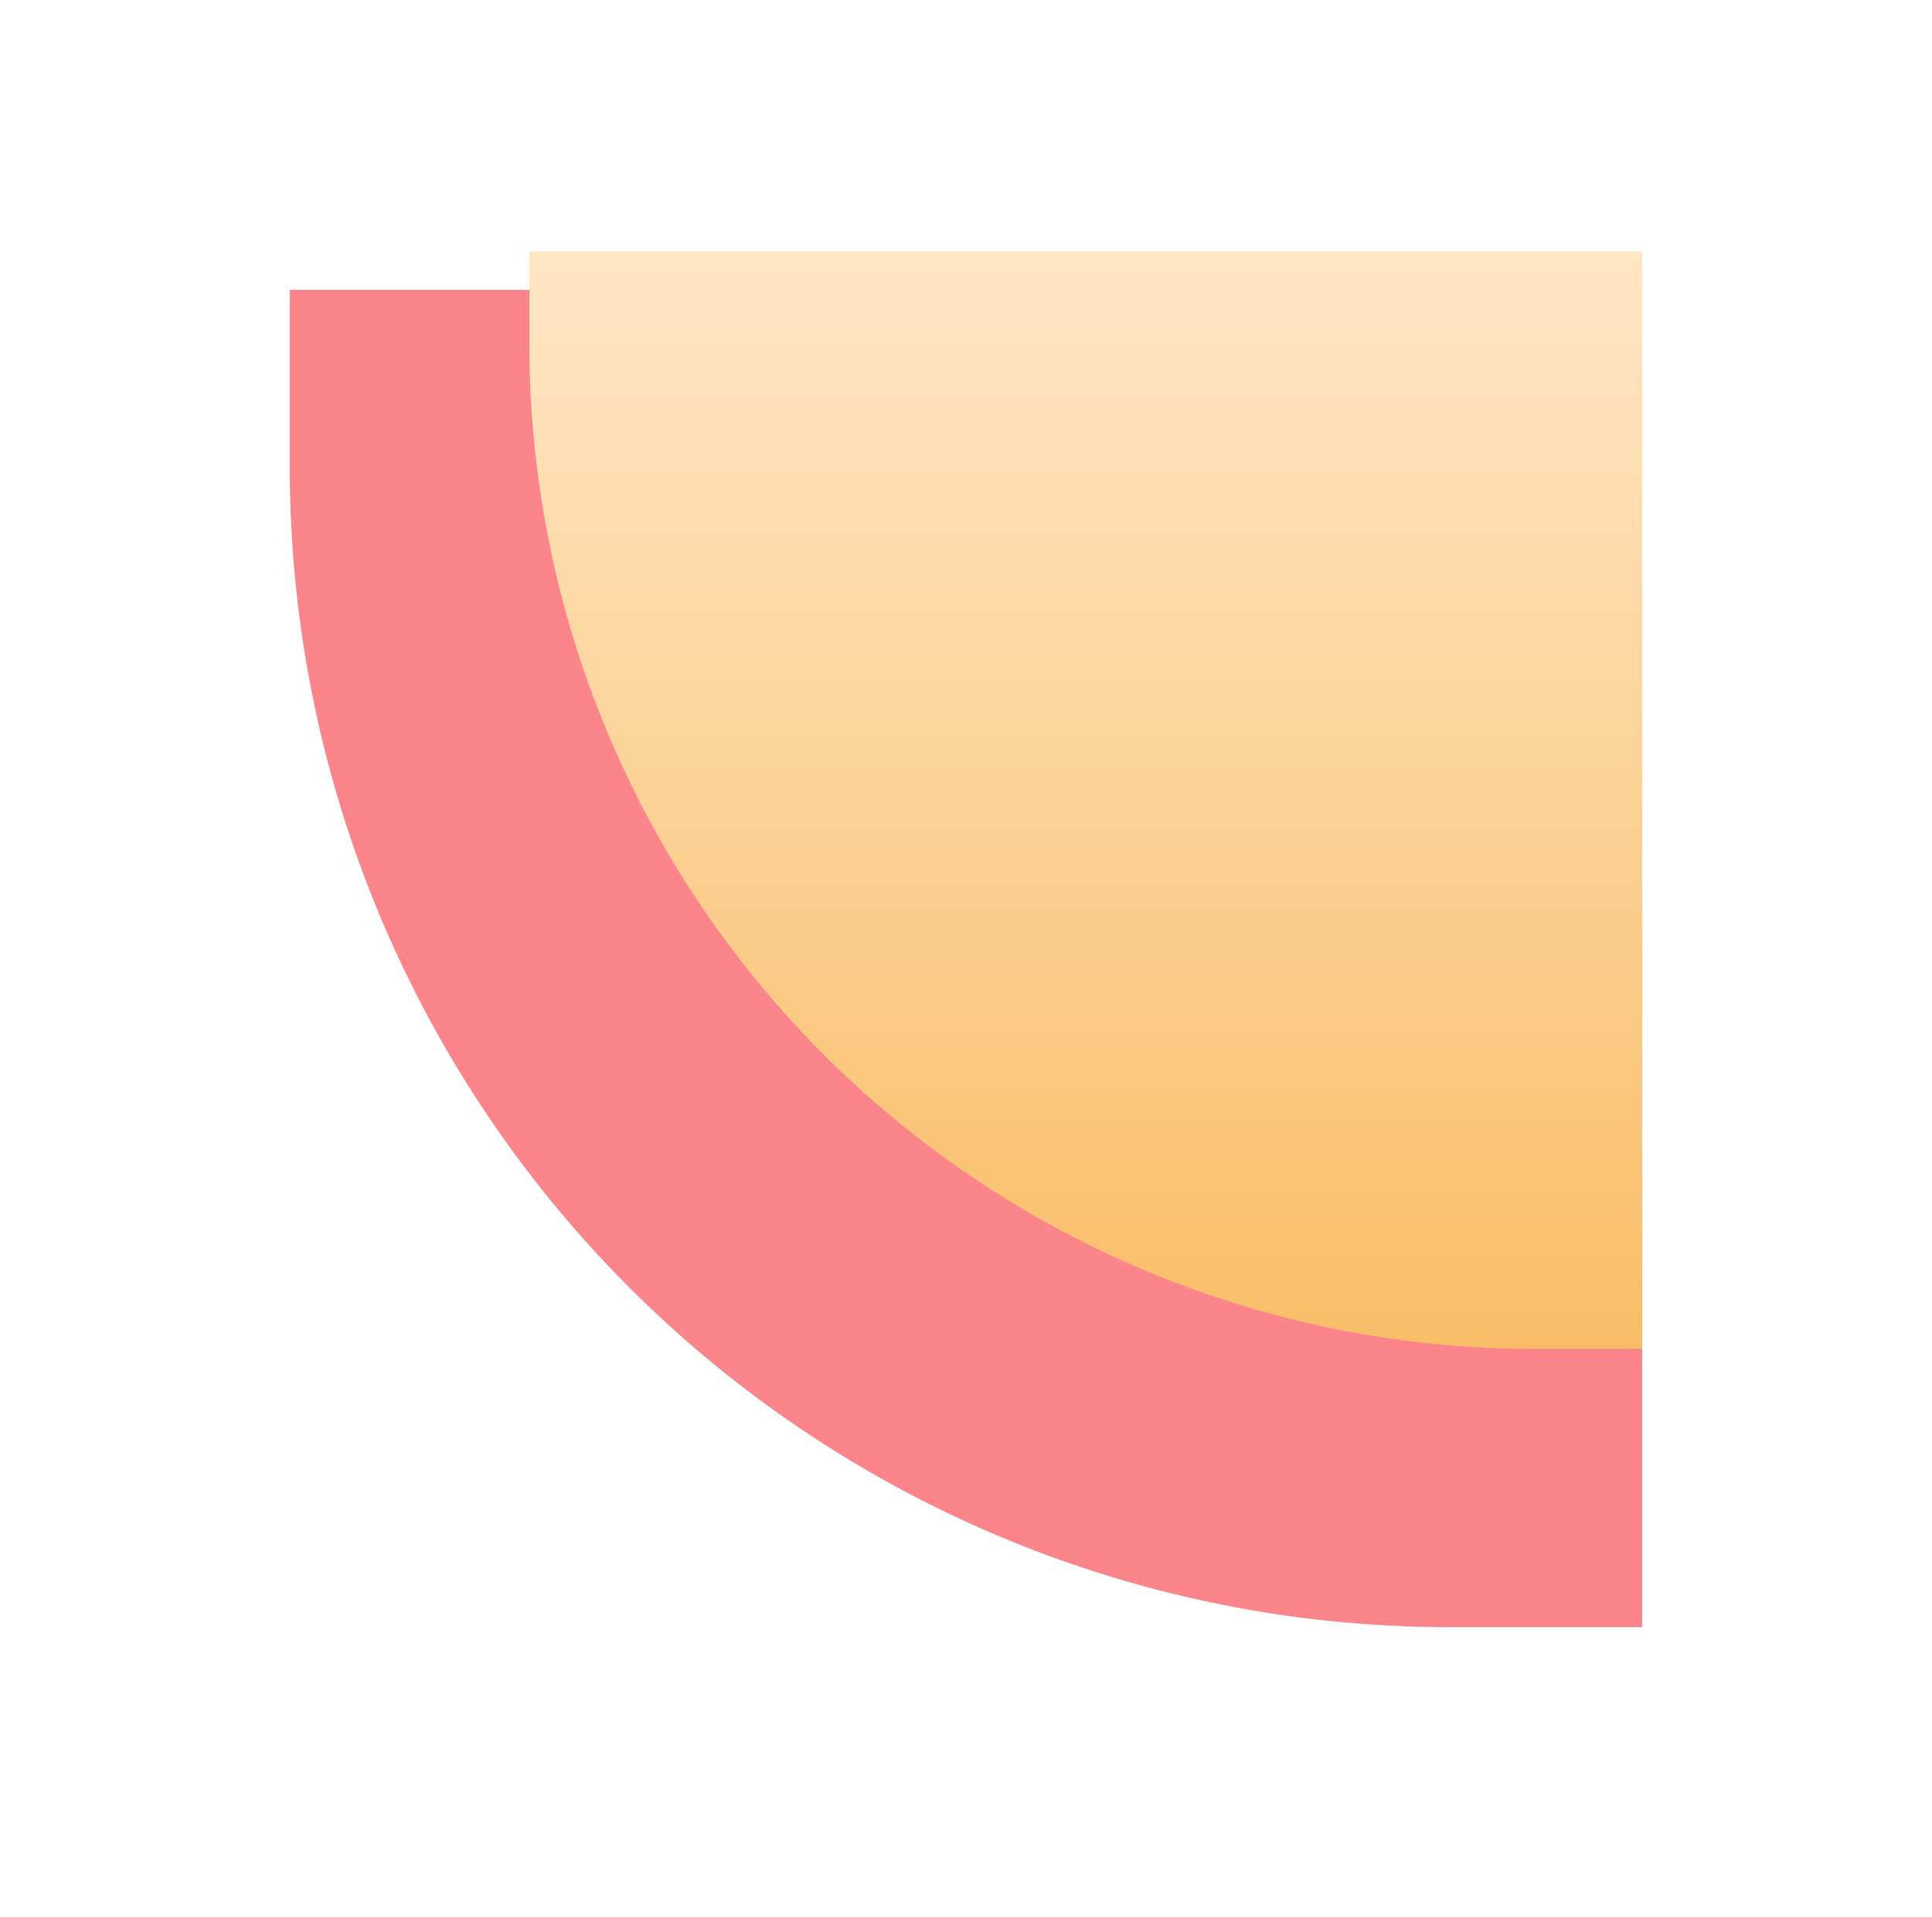 <svg xmlns="http://www.w3.org/2000/svg" xmlns:xlink="http://www.w3.org/1999/xlink" width="500" height="496" viewBox="0 0 500 496">
  <defs>
    <filter id="Rectangle_669" x="0" y="0" width="500" height="496" filterUnits="userSpaceOnUse">
      <feOffset dy="10" input="SourceAlpha"/>
      <feGaussianBlur stdDeviation="25" result="blur"/>
      <feFlood flood-opacity="0.122"/>
      <feComposite operator="in" in2="blur"/>
      <feComposite in="SourceGraphic"/>
    </filter>
    <linearGradient id="linear-gradient" x1="0.5" x2="0.5" y2="1" gradientUnits="objectBoundingBox">
      <stop offset="0" stop-color="#ffe6c5"/>
      <stop offset="1" stop-color="#f9bd67"/>
    </linearGradient>
  </defs>
  <g id="Group_61" data-name="Group 61" transform="translate(-2186 -4745)">
    <g transform="matrix(1, 0, 0, 1, 2186, 4745)" filter="url(#Rectangle_669)">
      <path id="Rectangle_669-2" data-name="Rectangle 669" d="M0,0H350a0,0,0,0,1,0,0V346a0,0,0,0,1,0,0H300A300,300,0,0,1,0,46V0A0,0,0,0,1,0,0Z" transform="translate(75 65)" fill="#fc858c"/>
    </g>
    <path id="Rectangle_670" data-name="Rectangle 670" d="M0,0H288a0,0,0,0,1,0,0V284a0,0,0,0,1,0,0H260A260,260,0,0,1,0,24V0A0,0,0,0,1,0,0Z" transform="translate(2323 4810)" fill="url(#linear-gradient)"/>
  </g>
</svg>
